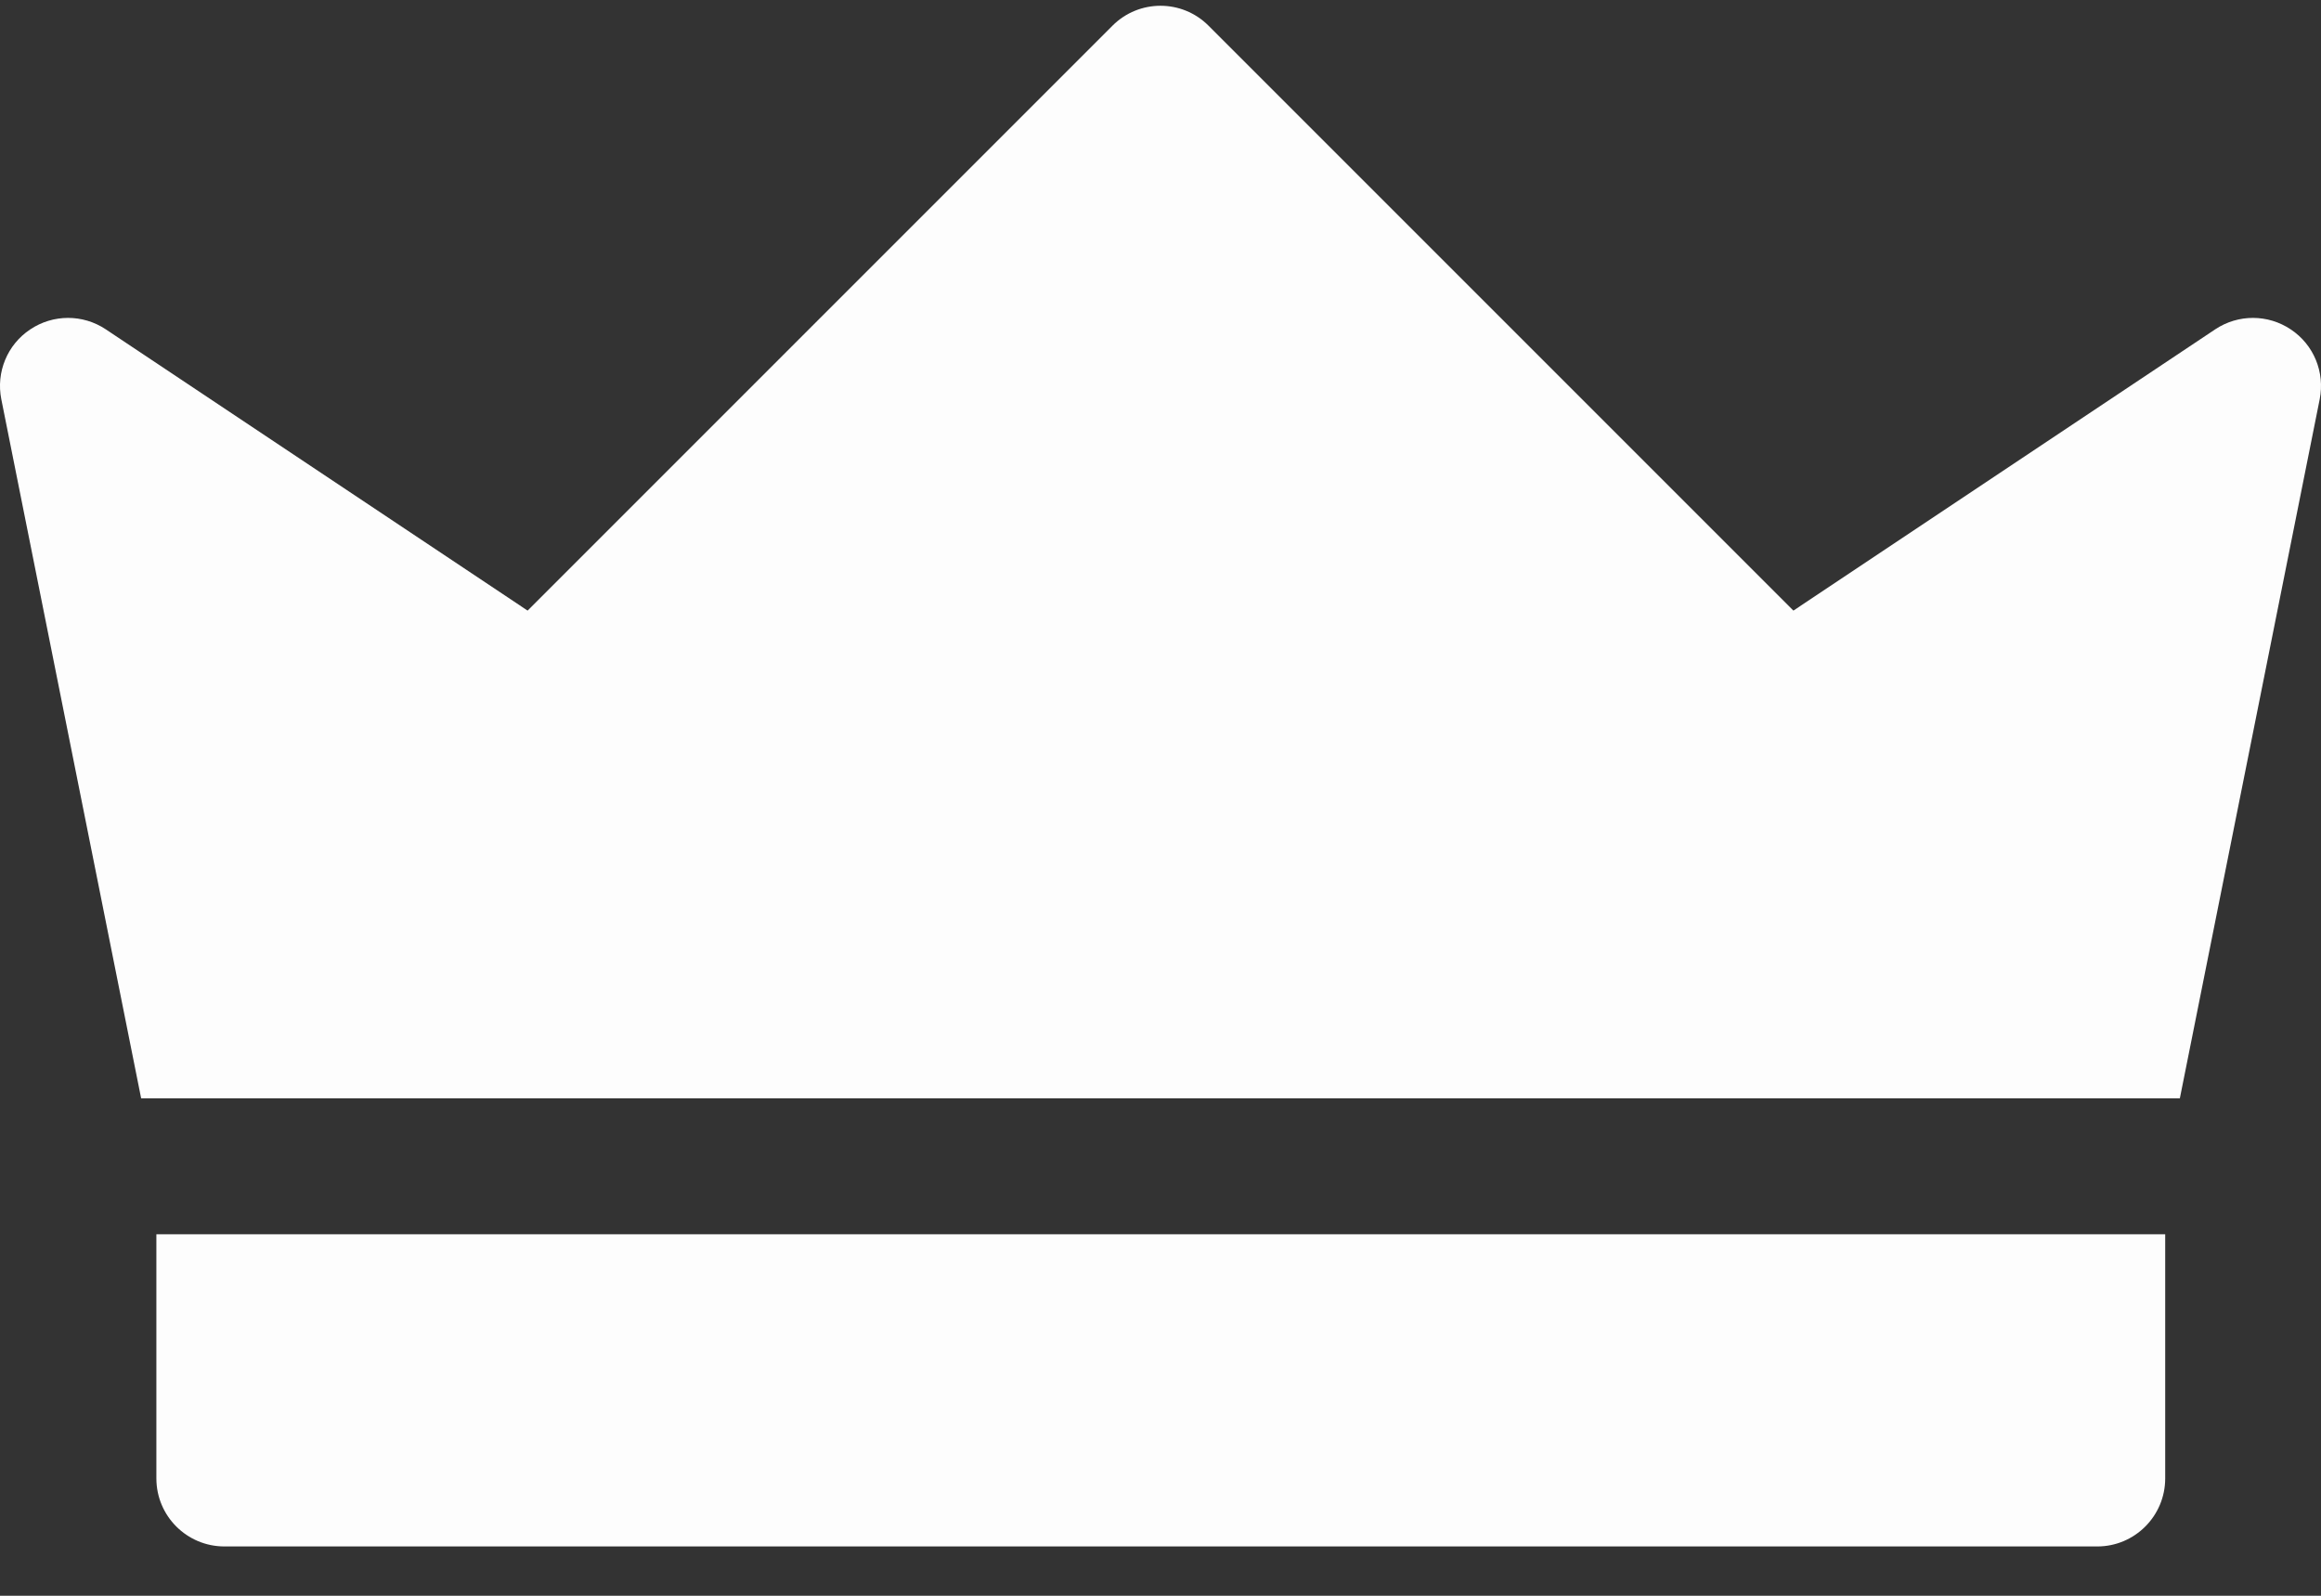 <svg width="16" height="11" viewBox="0 0 16 11" fill="none" xmlns="http://www.w3.org/2000/svg">
<rect x="0" y="0" width="16" height="11" fill="#333333" stroke="none"/>
<g opacity="0.99">
<path d="M15.792 2.271C15.634 2.165 15.429 2.165 15.271 2.27L12.363 4.209L8.331 0.177C8.148 -0.006 7.852 -0.006 7.669 0.177L3.637 4.209L0.729 2.27C0.571 2.165 0.366 2.165 0.208 2.271C0.05 2.376 -0.028 2.566 0.009 2.752L0.973 7.571H15.027L15.991 2.752C16.028 2.566 15.95 2.376 15.792 2.271Z" fill="white"/>
<path d="M1.078 8.508V10.191C1.078 10.45 1.288 10.66 1.547 10.66H14.458C14.716 10.66 14.926 10.45 14.926 10.191V8.508H1.078Z" fill="white"/>
</g>
</svg>
